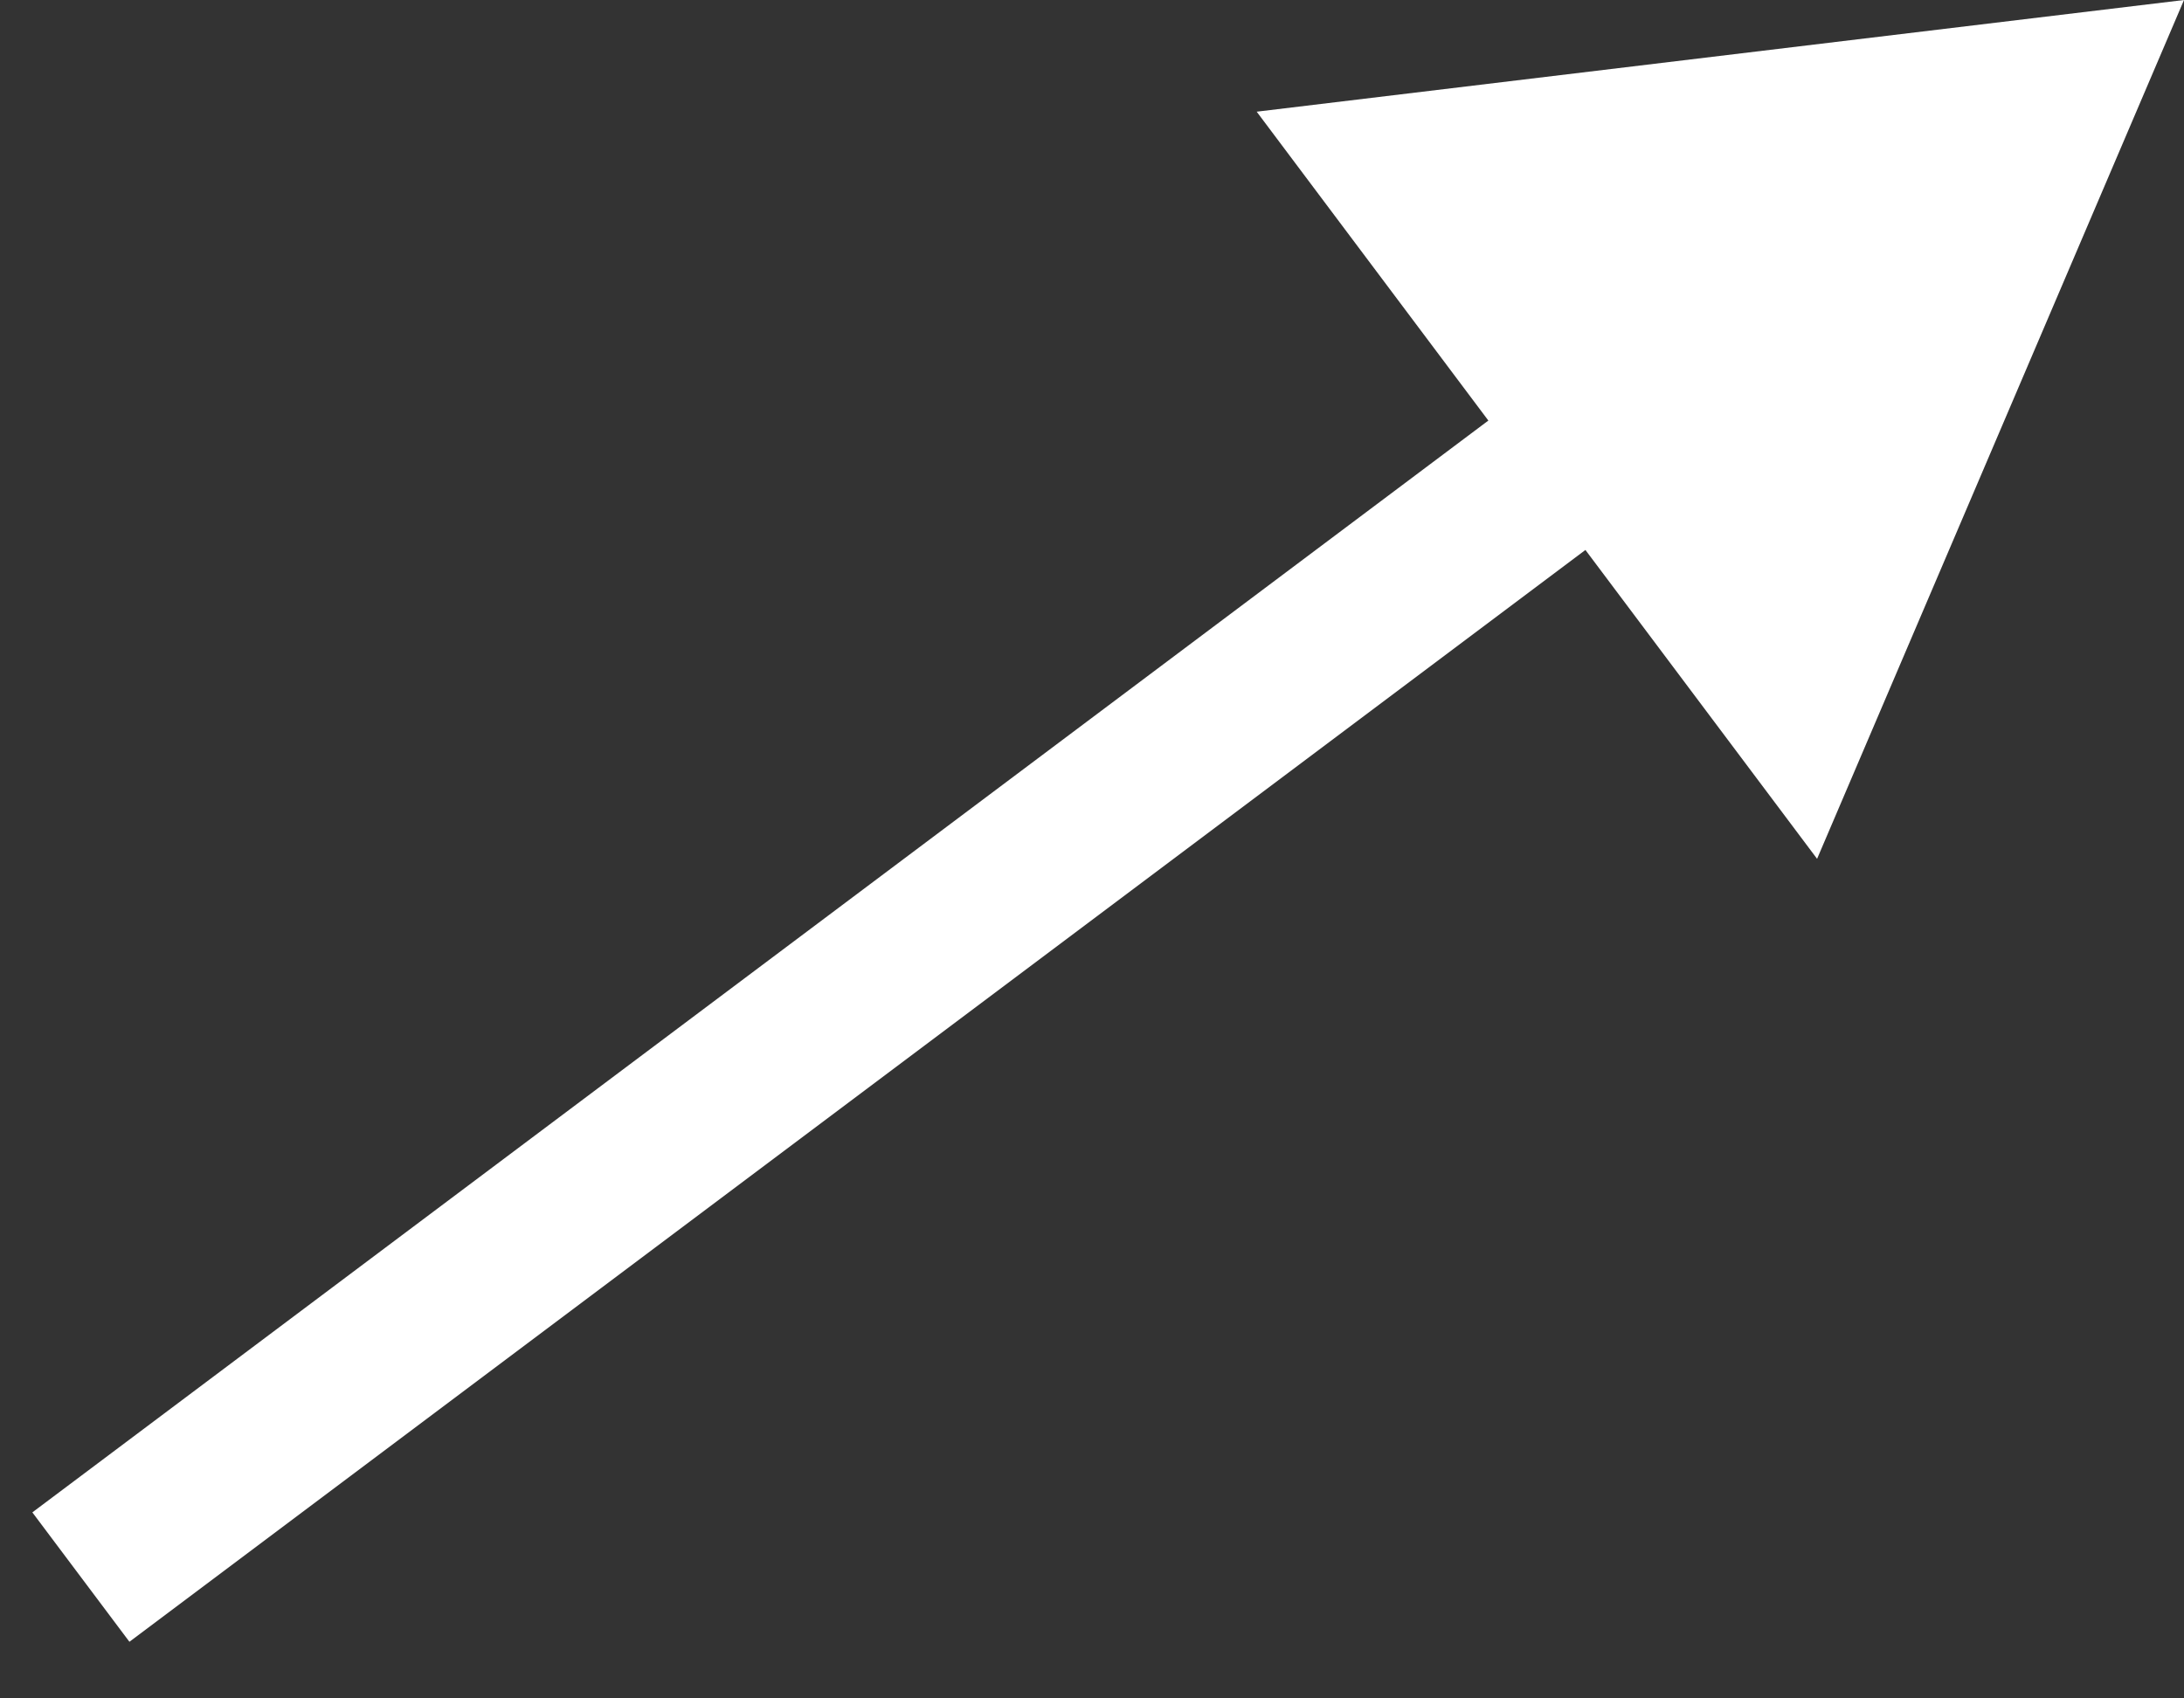 <svg width="27" height="21" viewBox="0 0 27 21" fill="none" xmlns="http://www.w3.org/2000/svg">
<rect x="0" y="0" width="27" height="21" fill="#333333" stroke="none"/>
<path d="M27 0L15.536 1.381L22.464 10.619L27 0ZM1.6 20.3L20.4 6.2L19.2 4.6L0.4 18.7L1.6 20.3Z" fill="white"/>
</svg>
